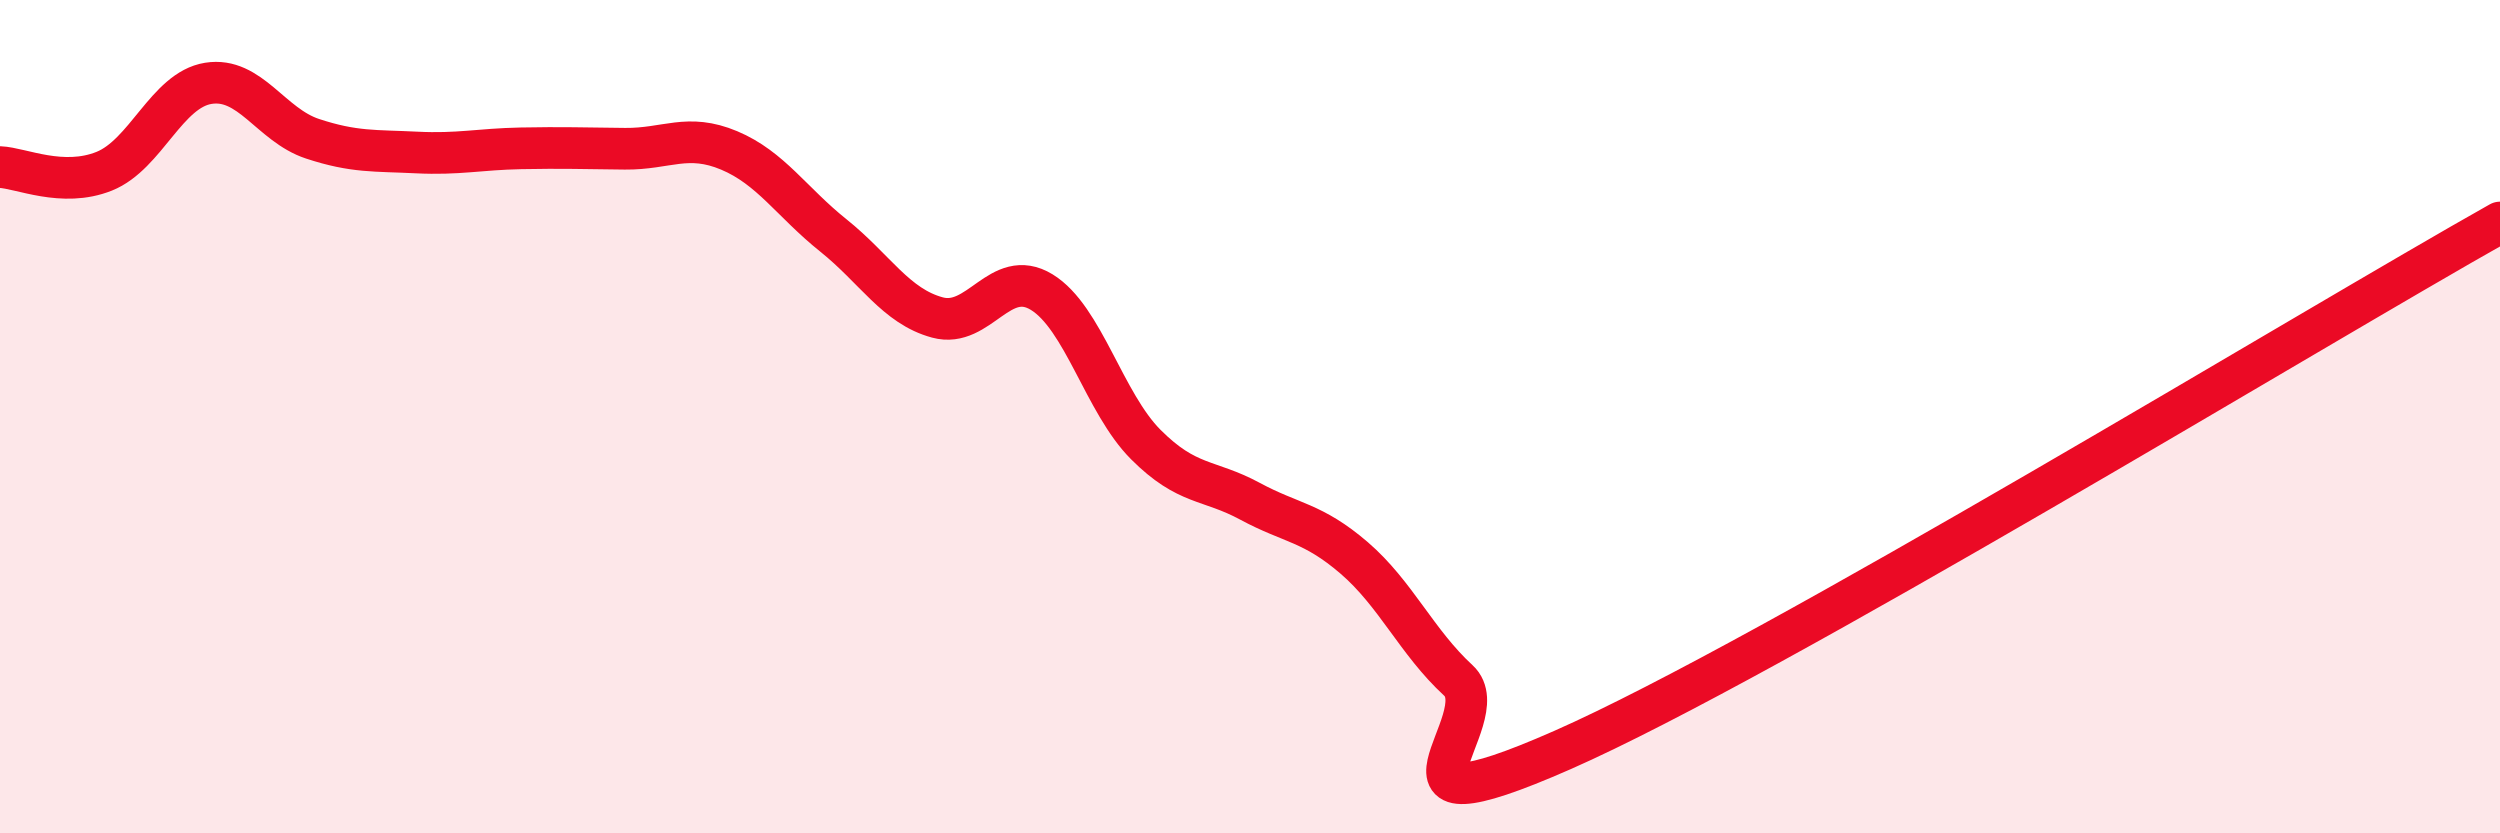 
    <svg width="60" height="20" viewBox="0 0 60 20" xmlns="http://www.w3.org/2000/svg">
      <path
        d="M 0,4.01 C 0.5,4.03 1.5,4.51 2.5,4.11 C 3.5,3.71 4,2.16 5,2 C 6,1.84 6.5,3 7.5,3.33 C 8.5,3.66 9,3.61 10,3.66 C 11,3.71 11.5,3.58 12.5,3.56 C 13.5,3.54 14,3.56 15,3.57 C 16,3.58 16.5,3.19 17.5,3.61 C 18.5,4.03 19,4.85 20,5.65 C 21,6.45 21.5,7.35 22.5,7.62 C 23.5,7.89 24,6.4 25,7.01 C 26,7.62 26.5,9.67 27.5,10.67 C 28.5,11.67 29,11.49 30,12.03 C 31,12.57 31.5,12.53 32.5,13.39 C 33.5,14.25 34,15.41 35,16.33 C 36,17.25 32.5,20.2 37.5,18 C 42.5,15.8 55.5,7.87 60,5.34L60 20L0 20Z"
        fill="#EB0A25"
        opacity="0.1"
        stroke-linecap="round"
        stroke-linejoin="round"
      />
      <path
        d="M 0,4.01 C 0.5,4.03 1.5,4.51 2.5,4.11 C 3.5,3.71 4,2.16 5,2 C 6,1.84 6.5,3 7.5,3.33 C 8.5,3.66 9,3.61 10,3.66 C 11,3.71 11.5,3.58 12.5,3.56 C 13.5,3.54 14,3.56 15,3.57 C 16,3.58 16.5,3.19 17.5,3.61 C 18.5,4.03 19,4.85 20,5.65 C 21,6.45 21.5,7.35 22.5,7.62 C 23.5,7.89 24,6.4 25,7.01 C 26,7.62 26.5,9.67 27.5,10.67 C 28.5,11.67 29,11.49 30,12.03 C 31,12.57 31.5,12.53 32.5,13.39 C 33.5,14.25 34,15.41 35,16.33 C 36,17.25 32.5,20.2 37.5,18 C 42.5,15.8 55.5,7.87 60,5.34"
        stroke="#EB0A25"
        stroke-width="1"
        fill="none"
        stroke-linecap="round"
        stroke-linejoin="round"
      />
    </svg>
  